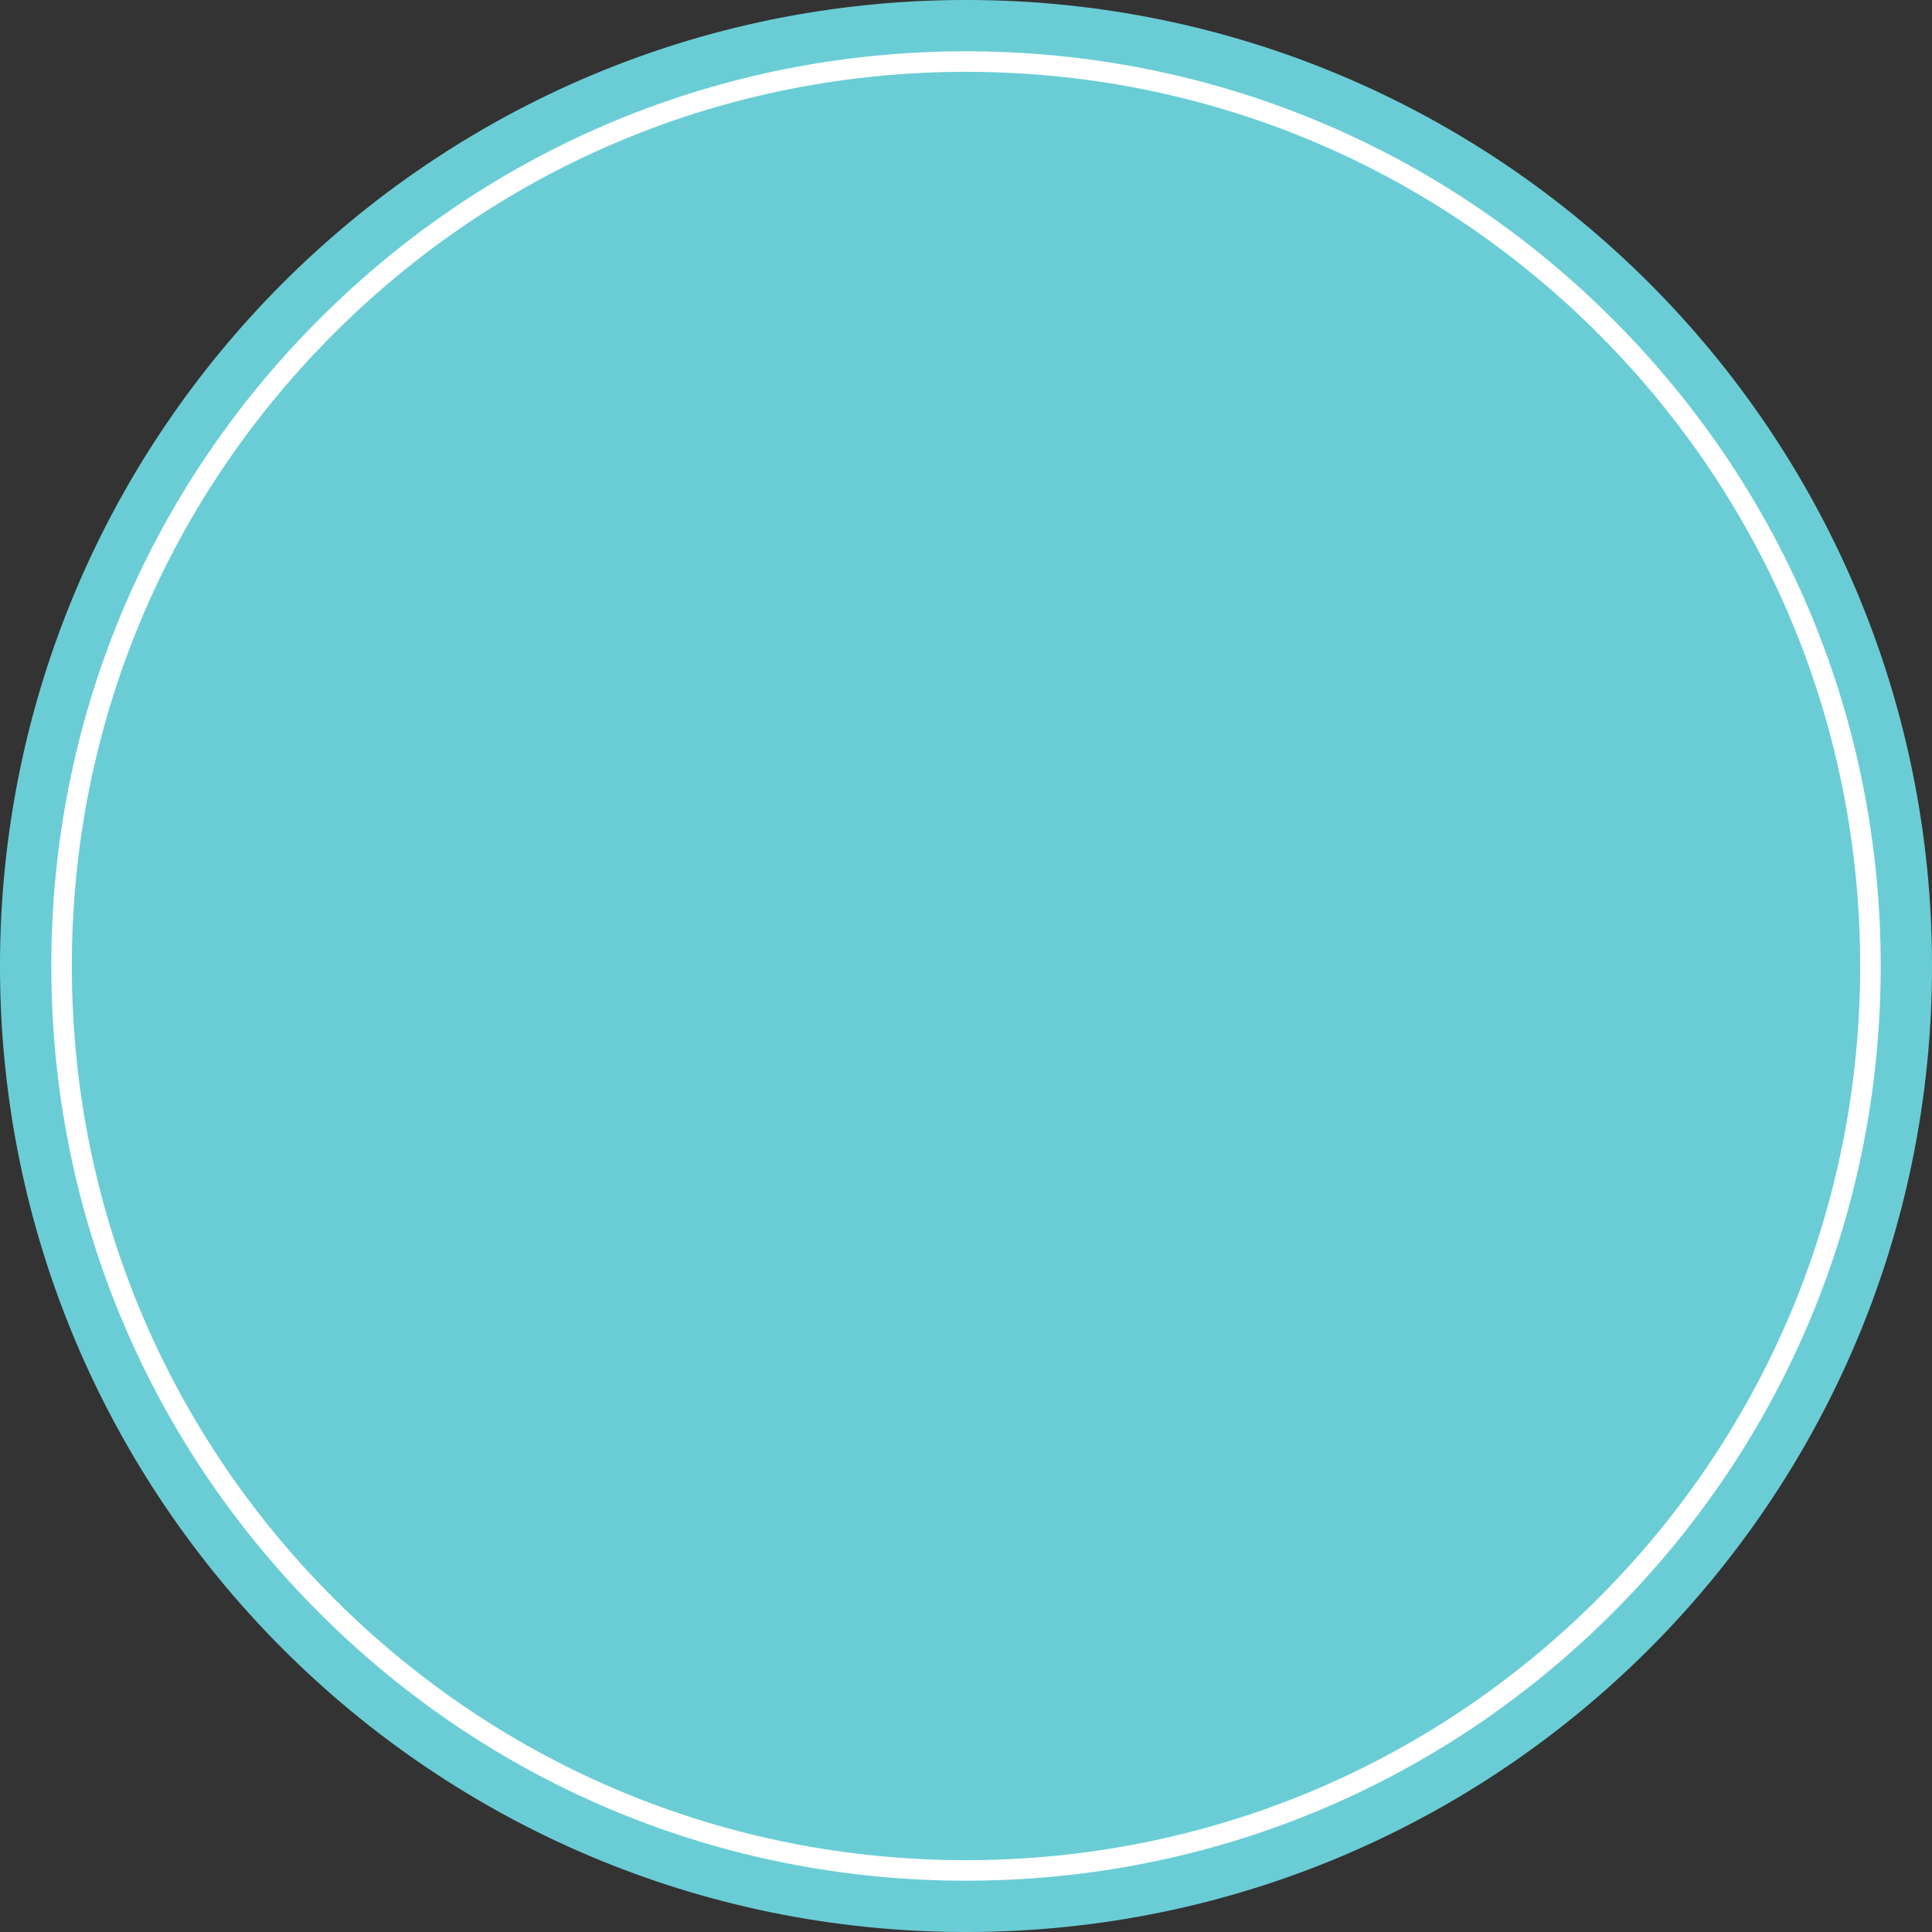 <?xml version="1.0" encoding="UTF-8" standalone="no"?><svg xmlns="http://www.w3.org/2000/svg" xmlns:xlink="http://www.w3.org/1999/xlink" fill="#000000" height="906.4" preserveAspectRatio="xMidYMid meet" version="1" viewBox="46.8 46.8 906.4 906.4" width="906.4" zoomAndPan="magnify"><rect x="46.8" y="46.8" width="906.4" height="906.4" fill="#333333" stroke="none"/><g><g id="change1_1"><path d="M 953.207 500 C 953.207 750.301 750.301 953.207 500 953.207 C 249.699 953.207 46.793 750.301 46.793 500 C 46.793 249.699 249.699 46.793 500 46.793 C 750.301 46.793 953.207 249.699 953.207 500" fill="#6acdd5"/></g><g id="change2_1"><path d="M 500 80.496 C 387.945 80.496 282.602 124.133 203.367 203.367 C 124.133 282.602 80.496 387.945 80.496 500 C 80.496 612.055 124.133 717.398 203.367 796.637 C 282.602 875.867 387.945 919.504 500 919.504 C 612.055 919.504 717.398 875.867 796.637 796.637 C 875.867 717.398 919.504 612.055 919.504 500 C 919.504 387.945 875.867 282.602 796.637 203.367 C 717.398 124.133 612.055 80.496 500 80.496 Z M 500 929.133 C 385.375 929.133 277.609 884.496 196.559 803.441 C 115.504 722.391 70.867 614.625 70.867 500 C 70.867 385.375 115.504 277.609 196.559 196.559 C 277.609 115.504 385.375 70.867 500 70.867 C 614.625 70.867 722.391 115.504 803.441 196.559 C 884.496 277.609 929.133 385.375 929.133 500 C 929.133 614.625 884.496 722.391 803.441 803.441 C 722.391 884.496 614.625 929.133 500 929.133" fill="#ffffff"/></g></g></svg>